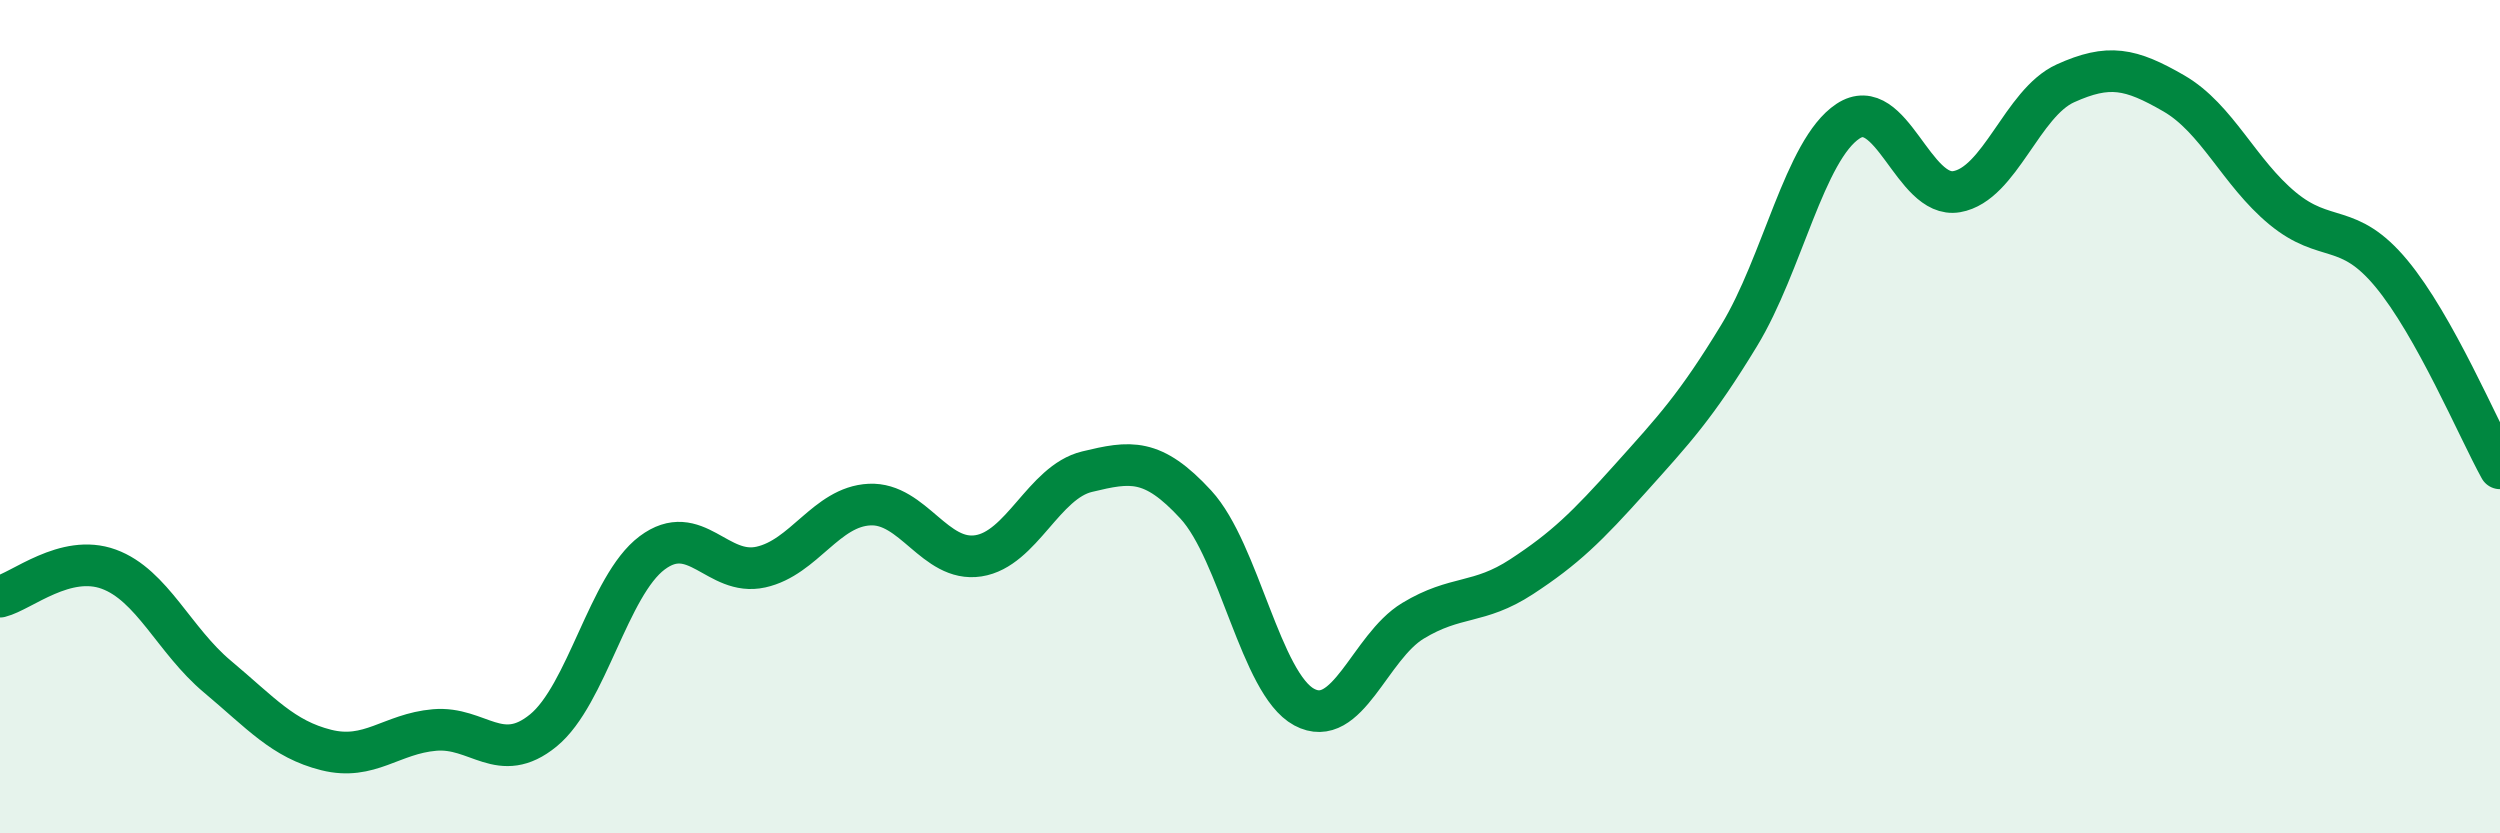 
    <svg width="60" height="20" viewBox="0 0 60 20" xmlns="http://www.w3.org/2000/svg">
      <path
        d="M 0,14.32 C 0.52,14.19 1.57,13.28 2.61,13.66 C 3.65,14.04 4.18,15.37 5.22,16.24 C 6.26,17.11 6.79,17.74 7.83,18 C 8.87,18.26 9.39,17.61 10.43,17.52 C 11.47,17.43 12,18.38 13.04,17.53 C 14.08,16.68 14.61,14.05 15.65,13.27 C 16.69,12.49 17.22,13.84 18.26,13.61 C 19.3,13.38 19.83,12.16 20.87,12.11 C 21.91,12.06 22.44,13.5 23.48,13.34 C 24.52,13.18 25.05,11.57 26.09,11.32 C 27.13,11.07 27.66,10.98 28.7,12.11 C 29.74,13.24 30.26,16.41 31.3,16.97 C 32.34,17.53 32.87,15.53 33.91,14.9 C 34.95,14.27 35.48,14.52 36.52,13.84 C 37.56,13.16 38.09,12.64 39.13,11.48 C 40.17,10.32 40.7,9.76 41.74,8.05 C 42.78,6.34 43.31,3.6 44.35,2.91 C 45.39,2.22 45.92,4.78 46.96,4.6 C 48,4.42 48.53,2.47 49.57,2 C 50.61,1.53 51.13,1.64 52.17,2.24 C 53.21,2.84 53.74,4.14 54.78,5 C 55.82,5.86 56.35,5.31 57.39,6.56 C 58.43,7.81 59.48,10.3 60,11.24L60 20L0 20Z"
        fill="#008740"
        opacity="0.1"
        stroke-linecap="round"
        stroke-linejoin="round"
      />
      <path
        d="M 0,14.32 C 0.52,14.19 1.57,13.28 2.61,13.66 C 3.65,14.04 4.18,15.37 5.22,16.24 C 6.26,17.11 6.79,17.74 7.83,18 C 8.87,18.26 9.39,17.61 10.43,17.52 C 11.47,17.43 12,18.38 13.04,17.53 C 14.08,16.68 14.61,14.05 15.65,13.27 C 16.69,12.49 17.22,13.84 18.26,13.61 C 19.3,13.38 19.83,12.16 20.87,12.11 C 21.91,12.06 22.44,13.5 23.48,13.34 C 24.52,13.18 25.05,11.57 26.09,11.32 C 27.13,11.07 27.66,10.98 28.7,12.11 C 29.74,13.24 30.26,16.41 31.3,16.97 C 32.34,17.53 32.87,15.53 33.91,14.9 C 34.95,14.27 35.48,14.52 36.52,13.84 C 37.56,13.16 38.09,12.64 39.13,11.48 C 40.17,10.32 40.7,9.76 41.74,8.05 C 42.78,6.34 43.31,3.6 44.35,2.91 C 45.39,2.22 45.92,4.78 46.96,4.6 C 48,4.42 48.53,2.47 49.57,2 C 50.61,1.53 51.13,1.64 52.17,2.24 C 53.21,2.84 53.74,4.14 54.78,5 C 55.82,5.86 56.35,5.31 57.39,6.56 C 58.43,7.81 59.48,10.3 60,11.24"
        stroke="#008740"
        stroke-width="1"
        fill="none"
        stroke-linecap="round"
        stroke-linejoin="round"
      />
    </svg>
  